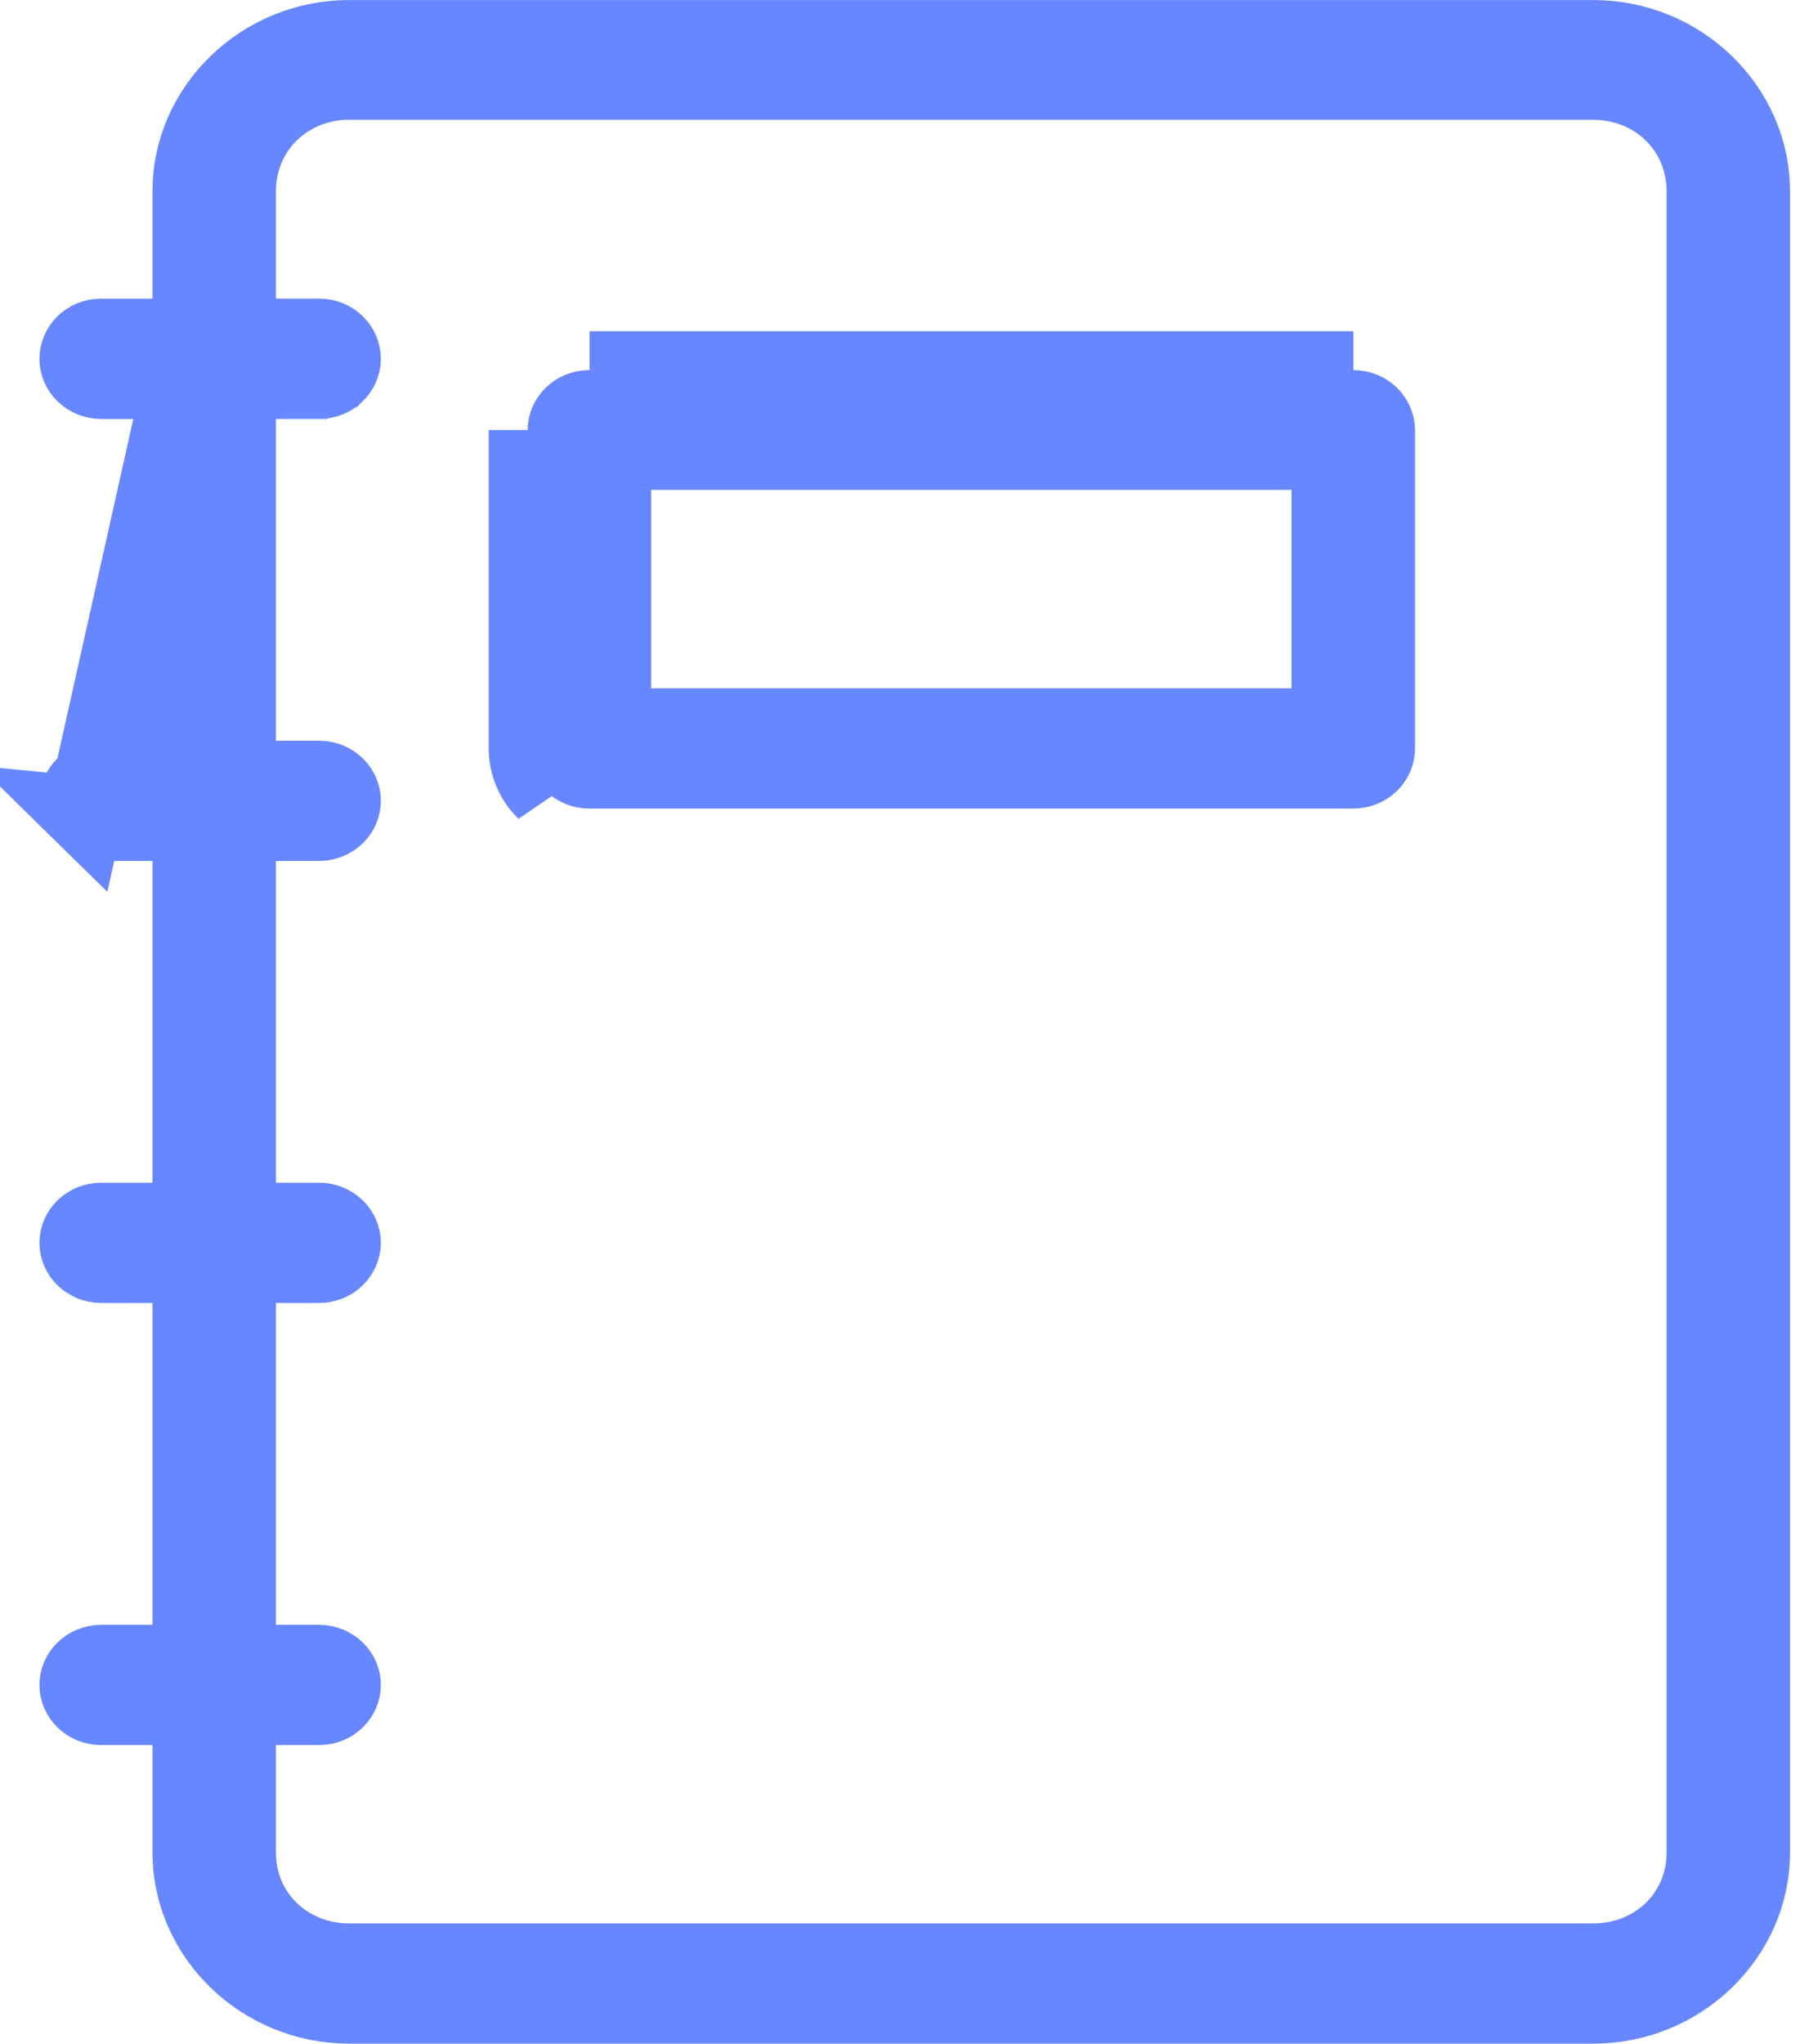 <svg width="31" height="35" viewBox="0 0 31 35" fill="none" xmlns="http://www.w3.org/2000/svg">
<path d="M3.279 5.781H2.612H1.731C1.499 5.782 1.343 5.961 1.342 6.143L1.342 6.145C1.342 6.235 1.378 6.325 1.449 6.395C1.521 6.465 1.622 6.508 1.731 6.509H2.612H3.279V7.175V12.686V13.352H2.612H1.731C1.499 13.354 1.343 13.532 1.342 13.714L1.342 13.714C1.342 13.805 1.378 13.895 1.449 13.964L3.279 5.781ZM3.279 5.781V5.114M3.279 5.781V5.114M3.279 5.114V3.276C3.279 1.862 4.485 0.667 5.987 0.667C5.987 0.667 5.987 0.667 5.987 0.667L27.301 0.667C28.803 0.667 30.009 1.863 30.009 3.276V31.724C30.009 33.138 28.803 34.333 27.301 34.333H5.987C4.485 34.333 3.279 33.138 3.279 31.724V29.886V29.219H2.612H1.732C1.5 29.218 1.343 29.04 1.342 28.858L1.342 28.858C1.342 28.767 1.378 28.677 1.449 28.607C1.521 28.537 1.622 28.494 1.731 28.493H2.612H3.279V27.827V22.314V21.648H2.612H1.732C1.5 21.646 1.343 21.468 1.342 21.286L1.342 21.286C1.342 21.195 1.378 21.105 1.449 21.036C1.521 20.965 1.622 20.922 1.731 20.922H2.612H3.279V20.255V14.745V14.078H2.612M3.279 5.114L2.612 14.078M2.612 14.078H1.731C1.622 14.078 1.521 14.035 1.449 13.964L2.612 14.078ZM5.471 6.508H4.728H4.062V7.175V12.685V13.352H4.728H5.471C5.702 13.354 5.859 13.531 5.86 13.713C5.86 13.804 5.823 13.895 5.752 13.964C5.681 14.034 5.58 14.077 5.471 14.078H4.728H4.062V14.745V20.255V20.922H4.728H5.471C5.58 20.922 5.681 20.965 5.752 21.035C5.823 21.105 5.86 21.195 5.86 21.286C5.859 21.468 5.702 21.646 5.47 21.648H4.728H4.062V22.314V27.826V28.493H4.728H5.471C5.58 28.494 5.681 28.537 5.752 28.607C5.823 28.676 5.86 28.767 5.86 28.858C5.859 29.04 5.702 29.218 5.47 29.219H4.728H4.062V29.886V31.724C4.062 32.809 4.925 33.607 5.987 33.607H27.301C28.363 33.607 29.226 32.809 29.226 31.724V3.276C29.226 2.197 28.369 1.385 27.301 1.385H6.653V1.384H5.987C4.919 1.384 4.062 2.197 4.062 3.276V5.114V5.78H4.728H5.471C5.702 5.782 5.859 5.96 5.86 6.143L5.86 6.144C5.86 6.235 5.823 6.325 5.752 6.395L5.471 6.508ZM5.471 6.508C5.58 6.508 5.681 6.465 5.752 6.395L5.471 6.508ZM9.041 12.814V7.364V12.814ZM9.041 12.814C9.04 13.089 9.152 13.352 9.351 13.546L9.041 12.814ZM10.101 7.005H10.103H10.103H23.192C23.424 7.006 23.581 7.184 23.582 7.366L23.582 12.814L23.582 12.816C23.583 12.907 23.546 12.998 23.475 13.068C23.403 13.138 23.302 13.181 23.192 13.181L10.103 13.181L10.1 13.181C9.991 13.182 9.889 13.139 9.816 13.069L9.816 13.069C9.744 12.999 9.707 12.908 9.708 12.817V12.814V7.366C9.709 7.183 9.868 7.005 10.101 7.005ZM10.103 6.339H10.103H23.193H10.103ZM11.157 7.723H10.491V8.39V11.789V12.455H11.157H22.131H22.798V11.789V8.39V7.723H22.131H11.157Z" fill="#6687FF" stroke="#6687FF" stroke-width="1.333"/>
</svg>
